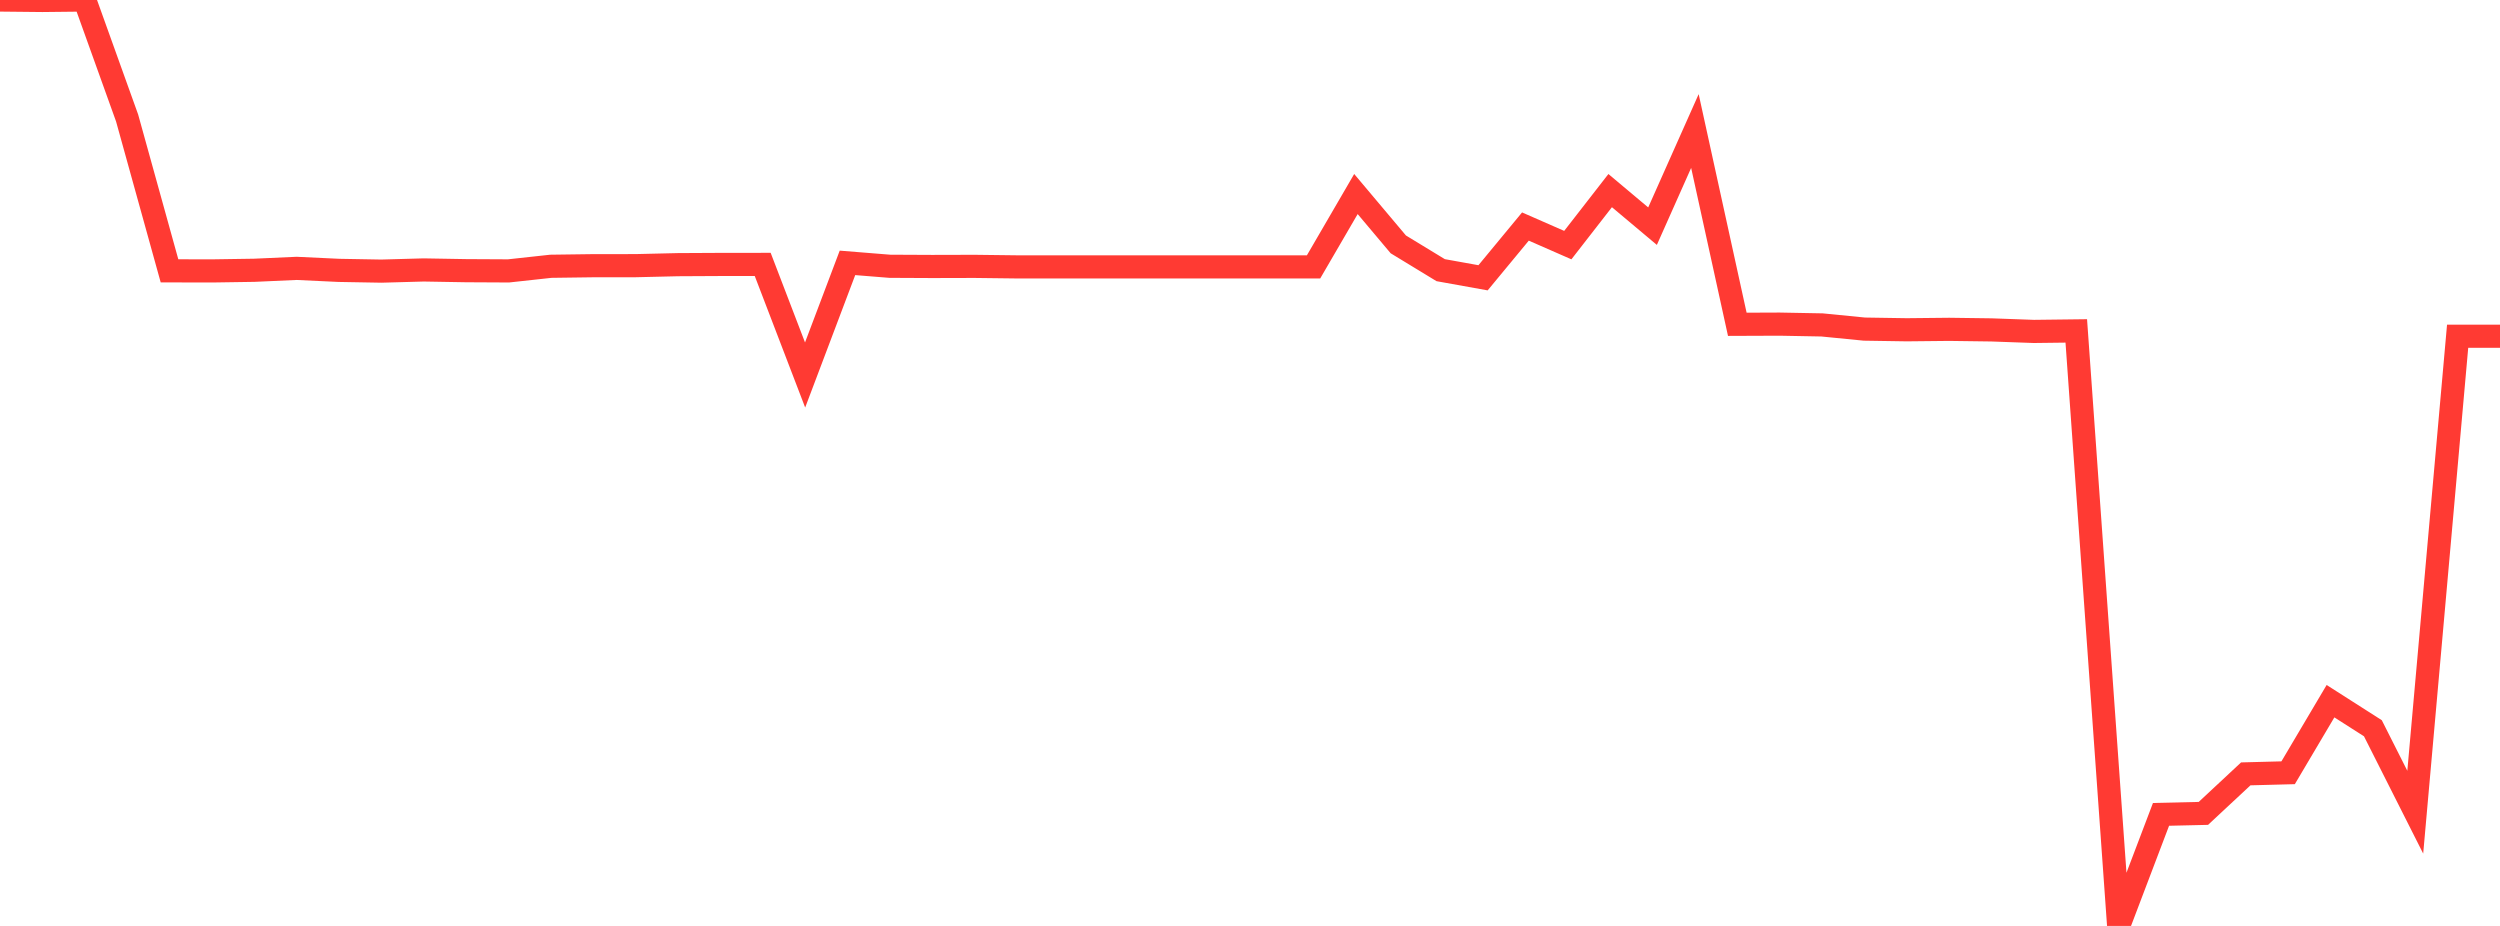 <?xml version="1.0" standalone="no"?>
<!DOCTYPE svg PUBLIC "-//W3C//DTD SVG 1.1//EN" "http://www.w3.org/Graphics/SVG/1.1/DTD/svg11.dtd">

<svg width="135" height="50" viewBox="0 0 135 50" preserveAspectRatio="none" 
  xmlns="http://www.w3.org/2000/svg"
  xmlns:xlink="http://www.w3.org/1999/xlink">


<polyline points="0.0, 0.001 2.288, 0.025 4.576, 0.0 6.864, 6.372 9.153, 14.625 11.441, 14.63 13.729, 14.595 16.017, 14.492 18.305, 14.6 20.593, 14.641 22.881, 14.577 25.169, 14.617 27.458, 14.629 29.746, 14.379 32.034, 14.348 34.322, 14.346 36.61, 14.292 38.898, 14.28 41.186, 14.278 43.475, 20.25 45.763, 14.195 48.051, 14.379 50.339, 14.39 52.627, 14.384 54.915, 14.412 57.203, 14.412 59.492, 14.412 61.78, 14.412 64.068, 14.412 66.356, 14.412 68.644, 14.412 70.932, 14.412 73.22, 10.478 75.508, 13.196 77.797, 14.589 80.085, 15.001 82.373, 12.233 84.661, 13.236 86.949, 10.293 89.237, 12.213 91.525, 7.075 93.814, 17.512 96.102, 17.503 98.39, 17.546 100.678, 17.772 102.966, 17.808 105.254, 17.784 107.542, 17.815 109.831, 17.897 112.119, 17.869 114.407, 50.0 116.695, 43.976 118.983, 43.923 121.271, 41.789 123.559, 41.729 125.847, 37.864 128.136, 39.326 130.424, 43.858 132.712, 18.158 135.0, 18.158" fill="none" stroke="#ff3a33" stroke-width="1.25"/>

</svg>